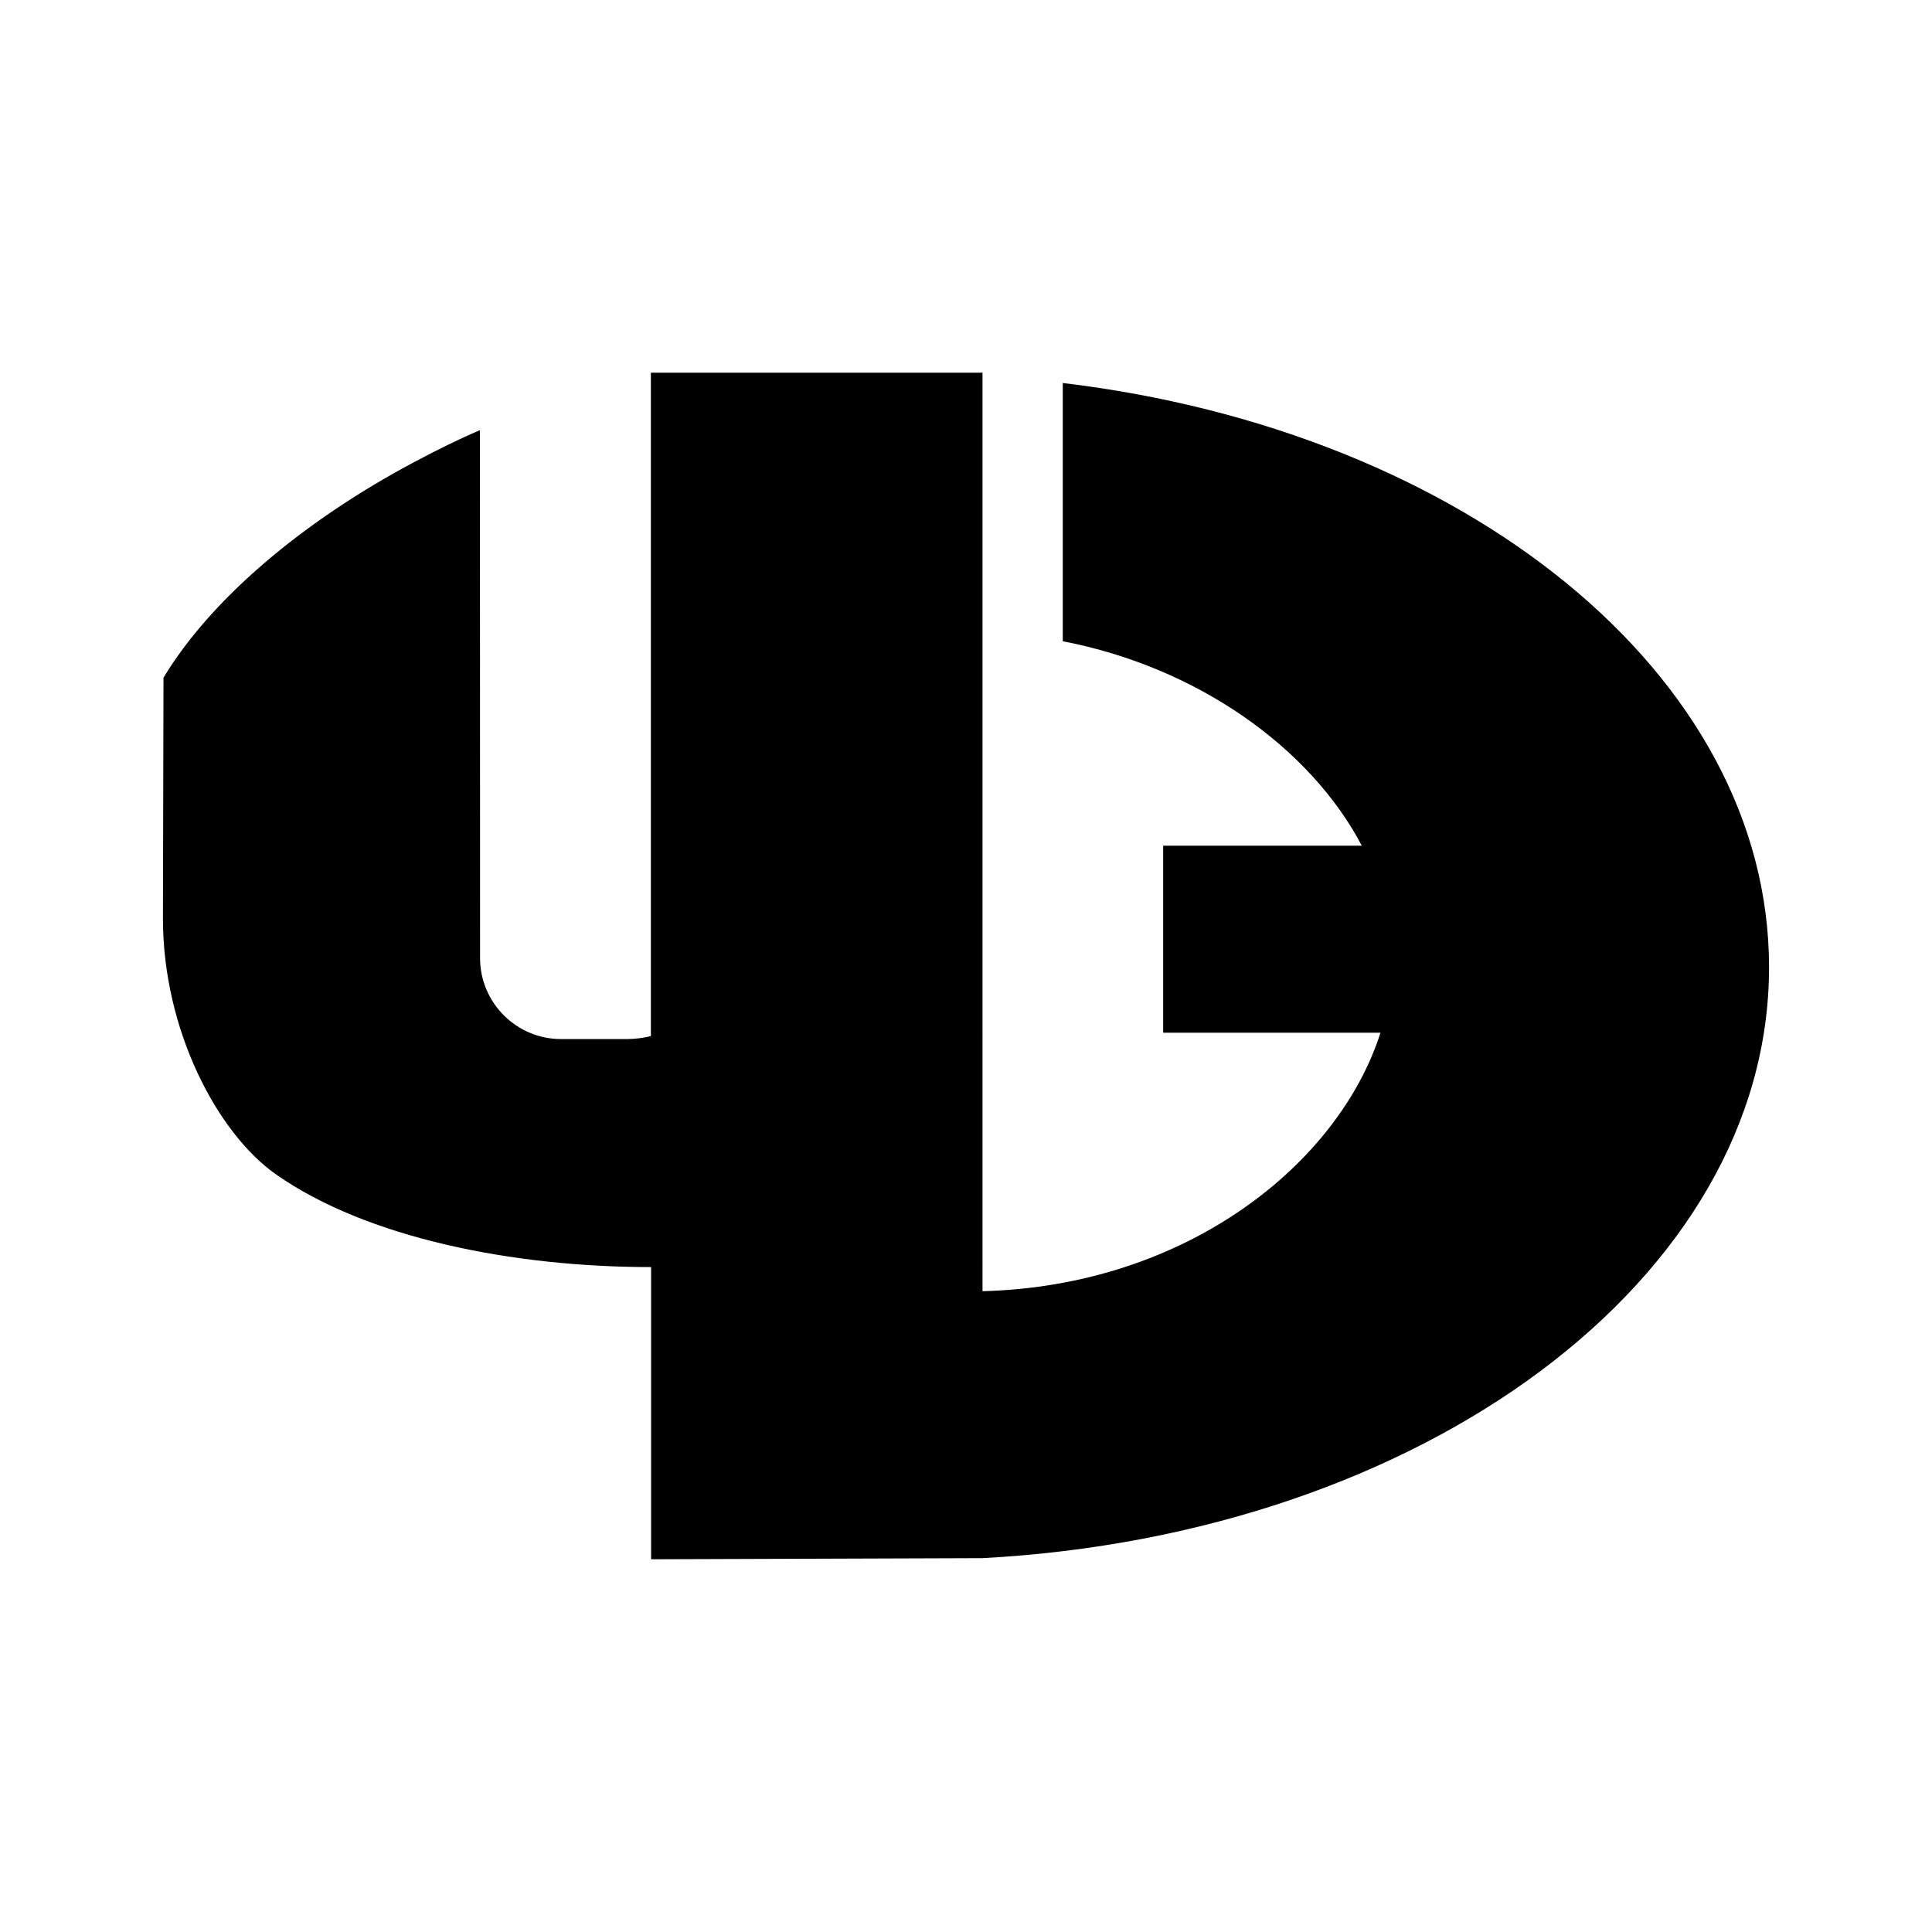 <?xml version="1.0" encoding="utf-8"?>
<!-- Generator: Adobe Illustrator 13.0.0, SVG Export Plug-In . SVG Version: 6.00 Build 14948)  -->
<!DOCTYPE svg PUBLIC "-//W3C//DTD SVG 1.0//EN" "http://www.w3.org/TR/2001/REC-SVG-20010904/DTD/svg10.dtd">
<svg version="1.0" id="Layer_1" xmlns="http://www.w3.org/2000/svg" xmlns:xlink="http://www.w3.org/1999/xlink" x="0px" y="0px"
	 width="192.756px" height="192.756px" viewBox="0 0 192.756 192.756" enable-background="new 0 0 192.756 192.756"
	 xml:space="preserve">
<g>
	<polygon fill-rule="evenodd" clip-rule="evenodd" fill="#FFFFFF" points="0,0 192.756,0 192.756,192.756 0,192.756 0,0 	"/>
	<path fill-rule="evenodd" clip-rule="evenodd" d="M98.024,155.457c43.898-2.348,78.474-27.834,78.474-58.953
		c0-29.231-30.381-53.509-70.465-58.292v25.765c13.423,2.588,24.683,10.604,29.834,20.398h-19.818v18.658h21.682
		c-4.148,13.012-19.258,25.258-39.706,25.791V37.186H64.938v66.179c-0.685,0.191-1.606,0.301-2.351,0.301h-6.628
		c-4.434,0-8.062-3.629-8.062-8.062l-0.014-52.687c-2.15,0.92-4.327,1.998-6.487,3.146c-11.54,6.131-20.518,13.965-25.084,21.552
		l-0.055,24.043c0,11.113,5.437,21.422,11.299,25.525c9.038,6.324,23.593,9.234,37.405,9.234v29.152L98.024,155.457L98.024,155.457z
		"/>
</g>
</svg>
